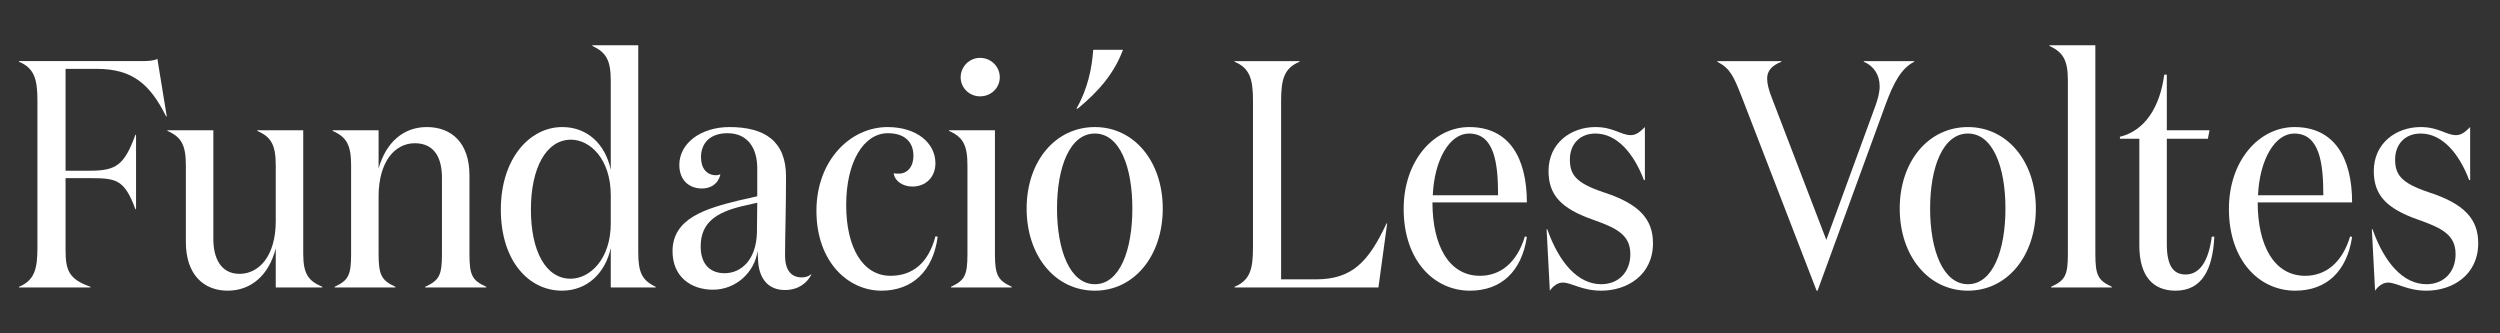 <?xml version="1.0" encoding="UTF-8"?>
<!DOCTYPE svg PUBLIC "-//W3C//DTD SVG 1.1//EN" "http://www.w3.org/Graphics/SVG/1.1/DTD/svg11.dtd">
<!-- Creator: CorelDRAW 2021 (64-Bit) -->
<svg xmlns="http://www.w3.org/2000/svg" xml:space="preserve" width="150mm" height="20mm" version="1.1" style="shape-rendering:geometricPrecision; text-rendering:geometricPrecision; image-rendering:optimizeQuality; fill-rule:evenodd; clip-rule:evenodd"
viewBox="0 0 15000 2000"
 xmlns:xlink="http://www.w3.org/1999/xlink"
 xmlns:xodm="http://www.corel.com/coreldraw/odm/2003">
 <rect x="0" y="0" width="15000" height="2000" fill="#333333" stroke="none"/>
 <defs>
  <style type="text/css">
   <![CDATA[
    .fil0 {fill:white;fill-rule:nonzero}
   ]]>
  </style>
 </defs>
 <g id="Capa_x0020_1">
  <g id="_2203251451008">
   <path class="fil0" d="M393.37 1497.65c0,122.2 17.46,176.53 149.4,223.1l0 3.88 -428.77 0 0 -3.88c93.13,-38.81 110.6,-106.72 110.6,-234.74l0 -880.77c0,-128.03 -17.47,-195.94 -110.6,-234.74l0 -3.88 739.17 0c34.89,0 71.75,-1.94 91.15,-13.58l56.27 345.33 -3.88 0c-97.01,-193.99 -201.74,-285.19 -417.11,-285.19l-186.23 0 0 611.11 147.46 0c157.12,0 205.63,-34.91 271.57,-215.32l3.91 0 0 446.18 -3.91 0c-65.94,-178.51 -114.45,-186.23 -271.57,-186.23l-147.46 0 0 428.73z"/>
   <path class="fil0" d="M1654.49 993.25c0,-120.27 -25.23,-170.71 -110.56,-207.58l0 -3.88 275.48 0 0 741.07c0,124.18 32.95,162.95 114.44,197.91l0 3.85 -279.36 0 0 -234.74c-40.75,161.04 -147.43,254.14 -289.07,254.14 -143.54,0 -250.26,-96.98 -250.26,-290.97l0 -459.8c0,-120.27 -25.22,-170.71 -110.56,-207.58l0 -3.88 275.48 0 0 653.79c0,106.68 40.75,207.58 157.13,207.58 116.42,0 217.28,-106.72 217.28,-316.23l0 -333.68z"/>
   <path class="fil0" d="M2271.56 781.79l0 228.91c44.62,-157.12 149.35,-248.31 289.05,-248.31 149.37,0 256.08,95.07 256.08,289.05l0 471.42c0,128.06 15.52,159.1 100.86,197.91l0 3.88 -366.64 0 0 -3.88c85.34,-38.81 100.86,-69.85 100.86,-197.91l0 -455.9c0,-110.55 -38.77,-207.56 -162.95,-207.56 -118.36,0 -217.26,108.62 -217.26,320.06l0 343.4c0,128.06 17.46,159.1 100.84,197.91l0 3.88 -364.69 0 0 -3.88c83.4,-38.81 98.96,-69.85 98.96,-197.91l0 -529.62c0,-120.26 -25.26,-170.71 -110.6,-207.57l0 -3.88 275.49 0z"/>
   <path class="fil0" d="M3664.59 1340.5l0 -168.76c0,-217.27 -124.18,-333.69 -238.62,-333.69 -149.4,0 -240.56,170.7 -240.56,419.02 0,250.26 89.25,415.19 238.62,415.19 114.47,0 240.56,-116.42 240.56,-331.76zm0 -857.48c0,-120.26 -27.17,-168.77 -110.56,-207.58l0 -3.88 275.47 0 0 1241.63c0,118.32 21.31,168.77 104.74,207.57l0 3.88 -269.65 0 0 -236.67c-32.99,151.3 -141.61,256.04 -292.95,256.04 -197.87,0 -366.64,-176.53 -366.64,-486.94 0,-302.6 170.71,-494.69 368.58,-494.69 151.34,0 258.02,102.84 291.01,256.11l0 -535.47z"/>
   <path class="fil0" d="M4450.4 1237.68c-153.28,36.87 -246.38,98.96 -246.38,240.56 0,108.66 58.21,161.05 143.55,161.05 98.95,0 190.15,-79.56 193.99,-244.44l1.98 -178.51 -93.14 21.34zm417.09 411.31c-27.16,50.41 -77.57,91.16 -159.06,91.16 -95.08,0 -151.35,-64.03 -159.07,-166.83 0,-3.88 -3.92,-56.27 -3.92,-67.91 -17.43,128.06 -129.96,232.79 -267.72,232.79 -131.9,0 -242.5,-77.61 -242.5,-230.85 0,-197.88 199.85,-256.08 397.72,-304.59l110.6 -25.22 0 -168.77c0,-118.35 -56.27,-209.51 -178.51,-209.51 -108.65,0 -159.07,64.03 -159.07,143.55 0,65.96 32.99,108.64 91.16,108.64 7.76,0 17.46,-1.94 25.23,-5.82 -11.61,56.23 -56.27,85.37 -110.57,85.37 -77.61,0 -135.81,-50.44 -135.81,-141.63 0,-130 129.99,-226.97 300.7,-226.97 215.34,0 339.52,87.27 339.52,296.81 0,195.94 -5.82,356.98 -5.82,473.36 0,91.16 38.8,131.94 100.89,131.94 23.28,0 42.65,-7.8 56.23,-19.44l0 3.92z"/>
   <path class="fil0" d="M5077.12 1229.93c0,258.02 100.86,424.85 265.77,424.85 129.96,0 226.98,-73.69 269.66,-236.68l13.58 1.95c-27.16,207.57 -153.28,323.99 -337.57,323.99 -199.8,0 -389.95,-172.65 -389.95,-479.18 0,-302.64 203.73,-502.45 426.82,-502.45 174.59,0 287.12,95.04 287.12,217.27 0,85.33 -60.15,139.66 -137.76,139.66 -58.17,0 -106.68,-32.99 -112.5,-79.55 9.7,1.97 21.35,1.97 31.05,1.97 50.44,0 87.27,-40.73 87.27,-106.7 0,-79.56 -48.5,-135.79 -153.24,-135.79 -143.57,0 -250.25,168.77 -250.25,430.66z"/>
   <path class="fil0" d="M5880.38 347.22c65.94,0 118.32,52.39 118.32,116.42 0,63.99 -52.38,114.44 -118.32,114.44 -64.03,0 -116.41,-50.45 -116.41,-114.44 0,-64.03 52.38,-116.42 116.41,-116.42zm89.22 1175.66c0,128.02 17.43,159.07 100.89,197.87l0 3.88 -364.73 0 0 -3.88c83.43,-38.8 98.92,-69.85 98.92,-197.87l0 -529.65c0,-120.26 -25.19,-170.71 -110.56,-207.58l0 -3.88 275.48 0 0 741.11z"/>
   <path class="fil0" d="M6737.89 298.73c-50.47,135.79 -139.69,244.44 -271.59,353.06l-7.76 0c67.87,-118.32 93.13,-242.5 100.85,-353.06l178.5 0zm56.27 952.53c0,-250.25 -75.66,-450.07 -225.03,-450.07 -149.4,0 -227.01,199.82 -227.01,450.07 0,250.26 77.61,453.99 227.01,453.99 149.37,0 225.03,-203.73 225.03,-453.99zm-634.39 0c0,-281.3 170.71,-488.87 409.36,-488.87 236.67,0 407.38,207.57 407.38,488.87 0,283.24 -170.71,492.76 -407.38,492.76 -238.65,0 -409.36,-209.52 -409.36,-492.76z"/>
   <path class="fil0" d="M7797.22 366.64l0 3.88c-93.1,38.77 -110.56,106.68 -110.56,234.73l0 1070.89 207.58 0c217.27,0 316.22,-102.84 424.87,-335.64l3.85 0 -52.36 384.14 -863.3 0 0 -3.88c93.13,-38.8 110.59,-106.71 110.59,-234.77l0 -880.74c0,-128.05 -17.46,-195.96 -110.59,-234.73l0 -3.88 389.92 0z"/>
   <path class="fil0" d="M8988.49 1171.73c0,-195.92 -23.25,-370.51 -174.59,-370.51 -114.44,0 -207.57,153.24 -217.27,370.51l391.86 0zm172.69 42.68l-566.49 0c0,256.09 97.01,440.38 285.18,440.38 120.26,0 221.16,-75.67 269.63,-236.68l11.68 3.88c-31.05,205.63 -153.28,322.05 -341.46,322.05 -215.33,0 -397.72,-180.45 -397.72,-490.82 0,-289.06 180.45,-490.85 393.84,-490.85 238.62,0 345.34,184.33 345.34,452.04z"/>
   <path class="fil0" d="M9419.27 956.4c0,91.15 34.92,141.6 203.69,197.87 209.54,67.91 294.91,159.06 294.91,304.58 0,192.06 -155.22,285.19 -310.4,285.19 -116.41,0 -178.5,-48.51 -230.85,-48.51 -31.05,0 -58.21,21.35 -77.62,48.51l-19.4 -368.62 3.88 0c71.79,201.79 184.29,329.81 323.99,329.81 102.79,0 174.58,-71.79 174.58,-180.41 0,-116.41 -83.43,-157.16 -226.96,-207.57 -186.27,-66.01 -263.85,-145.52 -263.85,-291.04 0,-168.76 135.82,-263.83 281.31,-263.83 106.68,0 155.18,48.5 211.44,48.5 32.99,0 56.27,-19.4 85.38,-48.5l0 318.19 -5.83 0c-60.14,-159.09 -161.04,-279.35 -290.99,-279.35 -97.02,0 -153.28,67.87 -153.28,155.18z"/>
   <path class="fil0" d="M11277.91 516.02c0,-65.97 -34.92,-120.3 -95.04,-145.52l0 -3.85 302.62 0 0 3.85c-77.58,38.8 -124.18,126.11 -172.65,258.02l-407.42 1115.51 -5.82 0 -448.13 -1160.1c-50.41,-128.06 -69.81,-172.69 -147.43,-213.43l0 -3.85 384.11 0 0 3.85c-58.17,23.28 -85.37,54.32 -85.37,100.89 0,31.04 9.73,69.85 29.14,118.32l325.89 849.73 294.88 -805.1c13.58,-38.81 25.22,-77.58 25.22,-118.32z"/>
   <path class="fil0" d="M12032.7 1251.26c0,-250.25 -75.67,-450.07 -225.04,-450.07 -149.36,0 -226.98,199.82 -226.98,450.07 0,250.26 77.62,453.99 226.98,453.99 149.37,0 225.04,-203.73 225.04,-453.99zm-634.37 0c0,-281.3 170.71,-488.87 409.33,-488.87 236.68,0 407.42,207.57 407.42,488.87 0,283.24 -170.74,492.76 -407.42,492.76 -238.62,0 -409.33,-209.52 -409.33,-492.76z"/>
   <path class="fil0" d="M12572.13 1522.87c0,128.02 15.52,159.07 98.94,197.87l0 3.88 -364.69 0 0 -3.88c85.34,-38.8 100.86,-69.85 100.86,-197.87l0 -1039.84c0,-120.3 -27.16,-168.77 -110.59,-207.57l0 -3.88 275.48 0 0 1251.29z"/>
   <path class="fil0" d="M13286.11 1420.05c-9.7,195.93 -73.73,323.99 -232.83,323.99 -135.78,0 -217.27,-87.31 -217.27,-271.6l0 -640.22 -116.39 0 0 -11.64c151.31,-36.86 240.56,-180.41 265.79,-372.46l15.52 0 0 333.66 256.08 0 -9.7 50.44 -246.38 0 0 632.46c0,126.08 36.86,182.35 112.5,182.35 83.43,0 137.76,-77.62 157.16,-226.98l15.52 0z"/>
   <path class="fil0" d="M13939.96 1171.73c0,-195.92 -23.25,-370.51 -174.59,-370.51 -114.44,0 -207.57,153.24 -217.28,370.51l391.87 0zm172.67 42.68l-566.48 0c0,256.09 97.02,440.38 285.19,440.38 120.26,0 221.16,-75.67 269.62,-236.68l11.67 3.88c-31.03,205.63 -153.27,322.05 -341.44,322.05 -215.33,0 -397.72,-180.45 -397.72,-490.82 0,-289.06 180.45,-490.85 393.84,-490.85 238.62,0 345.32,184.33 345.32,452.04z"/>
   <path class="fil0" d="M14370.73 956.4c0,91.15 34.92,141.6 203.69,197.87 209.55,67.91 294.92,159.06 294.92,304.58 0,192.06 -155.22,285.19 -310.41,285.19 -116.41,0 -178.5,-48.51 -230.85,-48.51 -31.05,0 -58.21,21.35 -77.61,48.51l-19.41 -368.62 3.88 0c71.79,201.79 184.29,329.81 323.99,329.81 102.8,0 174.59,-71.79 174.59,-180.41 0,-116.41 -83.43,-157.16 -226.97,-207.57 -186.27,-66.01 -263.85,-145.52 -263.85,-291.04 0,-168.76 135.82,-263.83 281.31,-263.83 106.68,0 155.19,48.5 211.45,48.5 32.99,0 56.27,-19.4 85.38,-48.5l0 318.19 -5.82 0c-60.15,-159.09 -161.05,-279.35 -291.01,-279.35 -97.01,0 -153.28,67.87 -153.28,155.18z"/>
  </g>
 </g>
</svg>
